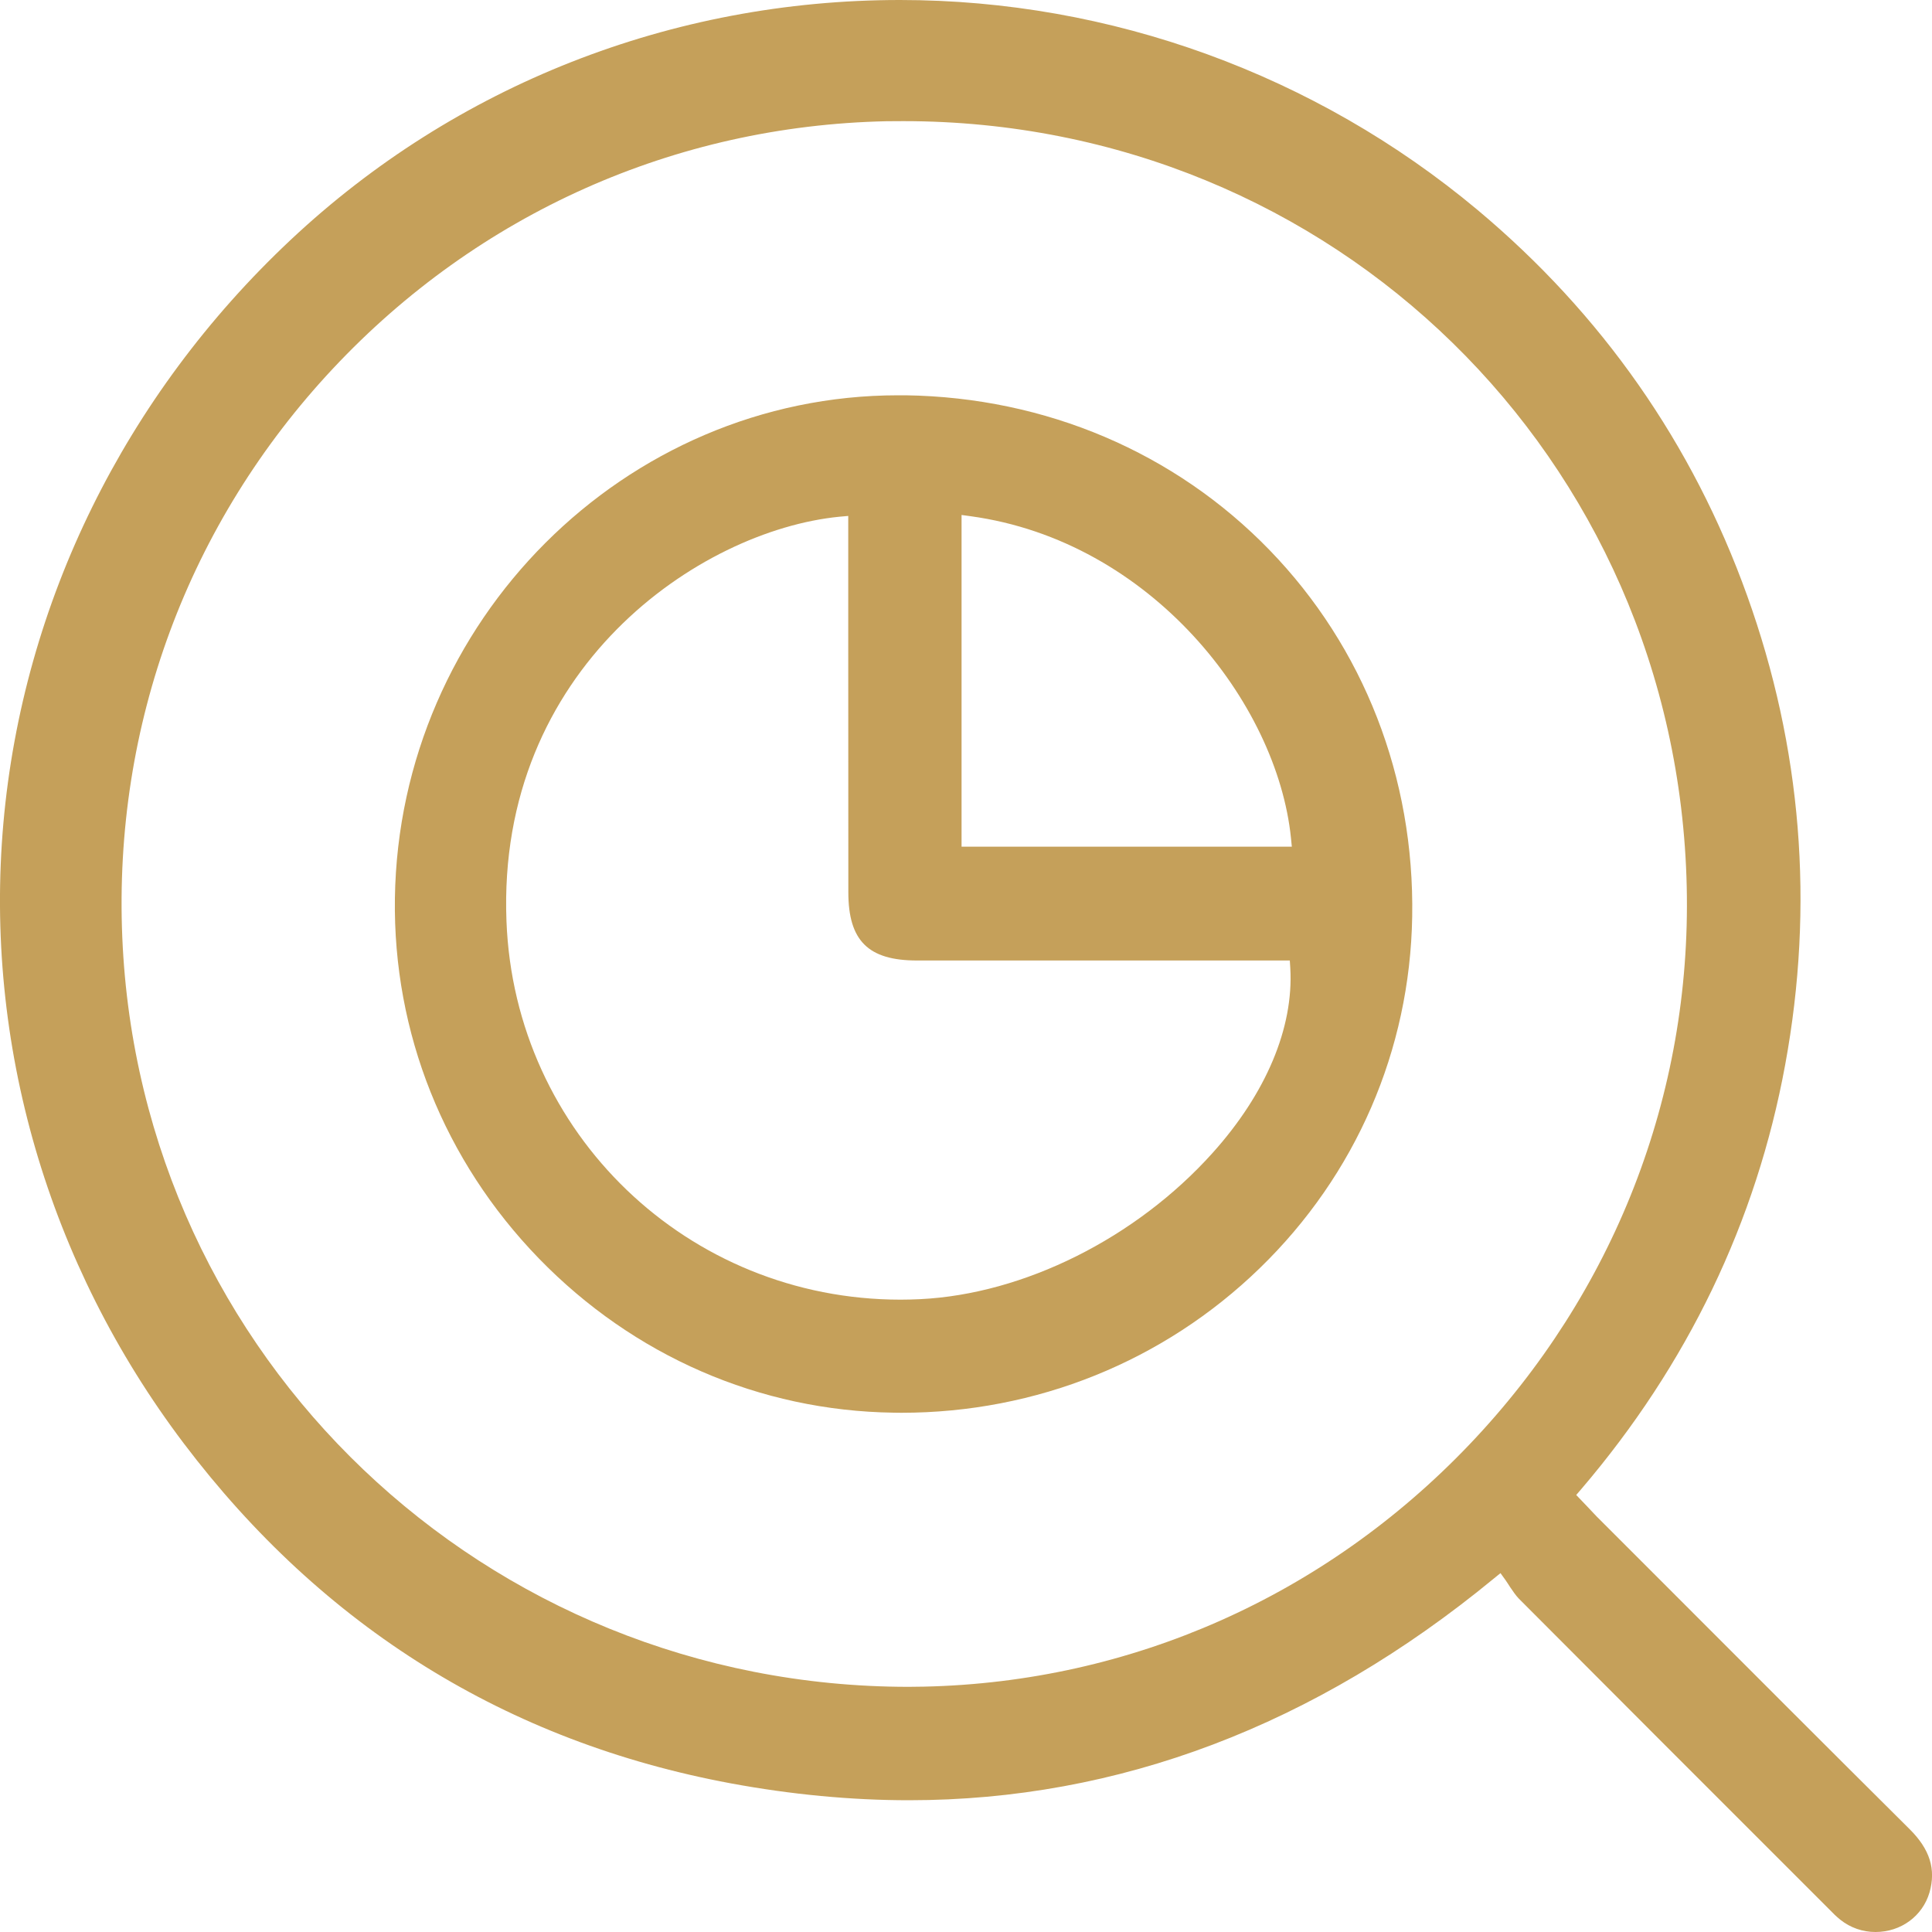 <svg width="20" height="20" viewBox="0 0 20 20" fill="none" xmlns="http://www.w3.org/2000/svg">
<g clip-path="url(#clip0_2002_1830)">
<path d="M19.415 20C19.282 20 19.155 19.956 19.051 19.873C19.01 19.84 18.972 19.803 18.933 19.762L18.898 19.727L18.599 19.428C17.639 18.469 16.68 17.509 15.723 16.549C15.691 16.516 15.663 16.474 15.633 16.43C15.617 16.406 15.602 16.381 15.585 16.357L15.533 16.285L15.464 16.341C13.614 17.864 11.577 18.636 9.41 18.636C8.811 18.636 8.19 18.577 7.564 18.461C5.248 18.03 3.342 16.845 1.901 14.94C0.497 13.082 -0.166 10.803 0.035 8.522C0.237 6.239 1.292 4.095 3.008 2.484C4.714 0.882 6.955 0 9.317 0C11.497 0 13.619 0.772 15.294 2.172C16.582 3.25 17.522 4.593 18.086 6.165C18.651 7.737 18.784 9.371 18.48 11.023C18.181 12.649 17.47 14.127 16.366 15.419L16.317 15.476L16.425 15.589C16.461 15.628 16.495 15.664 16.529 15.699L17.27 16.44C18.089 17.26 18.935 18.107 19.77 18.937C19.978 19.144 20.043 19.351 19.974 19.591C19.902 19.836 19.678 20 19.415 20ZM9.353 1.254C9.294 1.254 9.235 1.254 9.176 1.255C6.986 1.302 4.951 2.211 3.449 3.813C1.948 5.414 1.173 7.506 1.266 9.704C1.45 14.053 5.025 17.461 9.405 17.462C9.405 17.462 9.405 17.462 9.406 17.462C9.459 17.462 9.511 17.461 9.565 17.46C11.709 17.413 13.715 16.523 15.212 14.953C16.71 13.382 17.509 11.333 17.461 9.182C17.363 4.736 13.802 1.254 9.353 1.254Z" fill="#C5A05A"/>
<path d="M9.252 14.624C7.863 14.605 6.558 14.037 5.577 13.026C4.597 12.015 4.068 10.691 4.088 9.299C4.13 6.428 6.467 4.092 9.299 4.092C9.325 4.092 9.35 4.092 9.376 4.092C10.826 4.114 12.164 4.684 13.144 5.696C14.119 6.703 14.643 8.05 14.619 9.489C14.596 10.87 14.036 12.163 13.04 13.129C12.046 14.093 10.728 14.625 9.33 14.625C9.304 14.625 9.278 14.625 9.252 14.624ZM8.69 5.349C7.24 5.492 5.141 6.921 5.243 9.536C5.327 11.733 7.12 13.454 9.323 13.454C9.389 13.454 9.456 13.452 9.523 13.449C10.6 13.397 11.76 12.817 12.551 11.937C13.107 11.319 13.393 10.638 13.357 10.021L13.352 9.943H9.492C8.988 9.943 8.782 9.738 8.782 9.237C8.781 8.391 8.781 7.544 8.781 6.698V5.341L8.69 5.349ZM9.954 8.765H13.373L13.364 8.674C13.22 7.272 11.912 5.6 10.049 5.344L9.954 5.331V8.765Z" fill="#C5A05A"/>
</g>
<defs>
<clipPath id="clip0_2002_1830">
<rect width="20" height="20" fill="white"/>
</clipPath>
</defs>
</svg>
